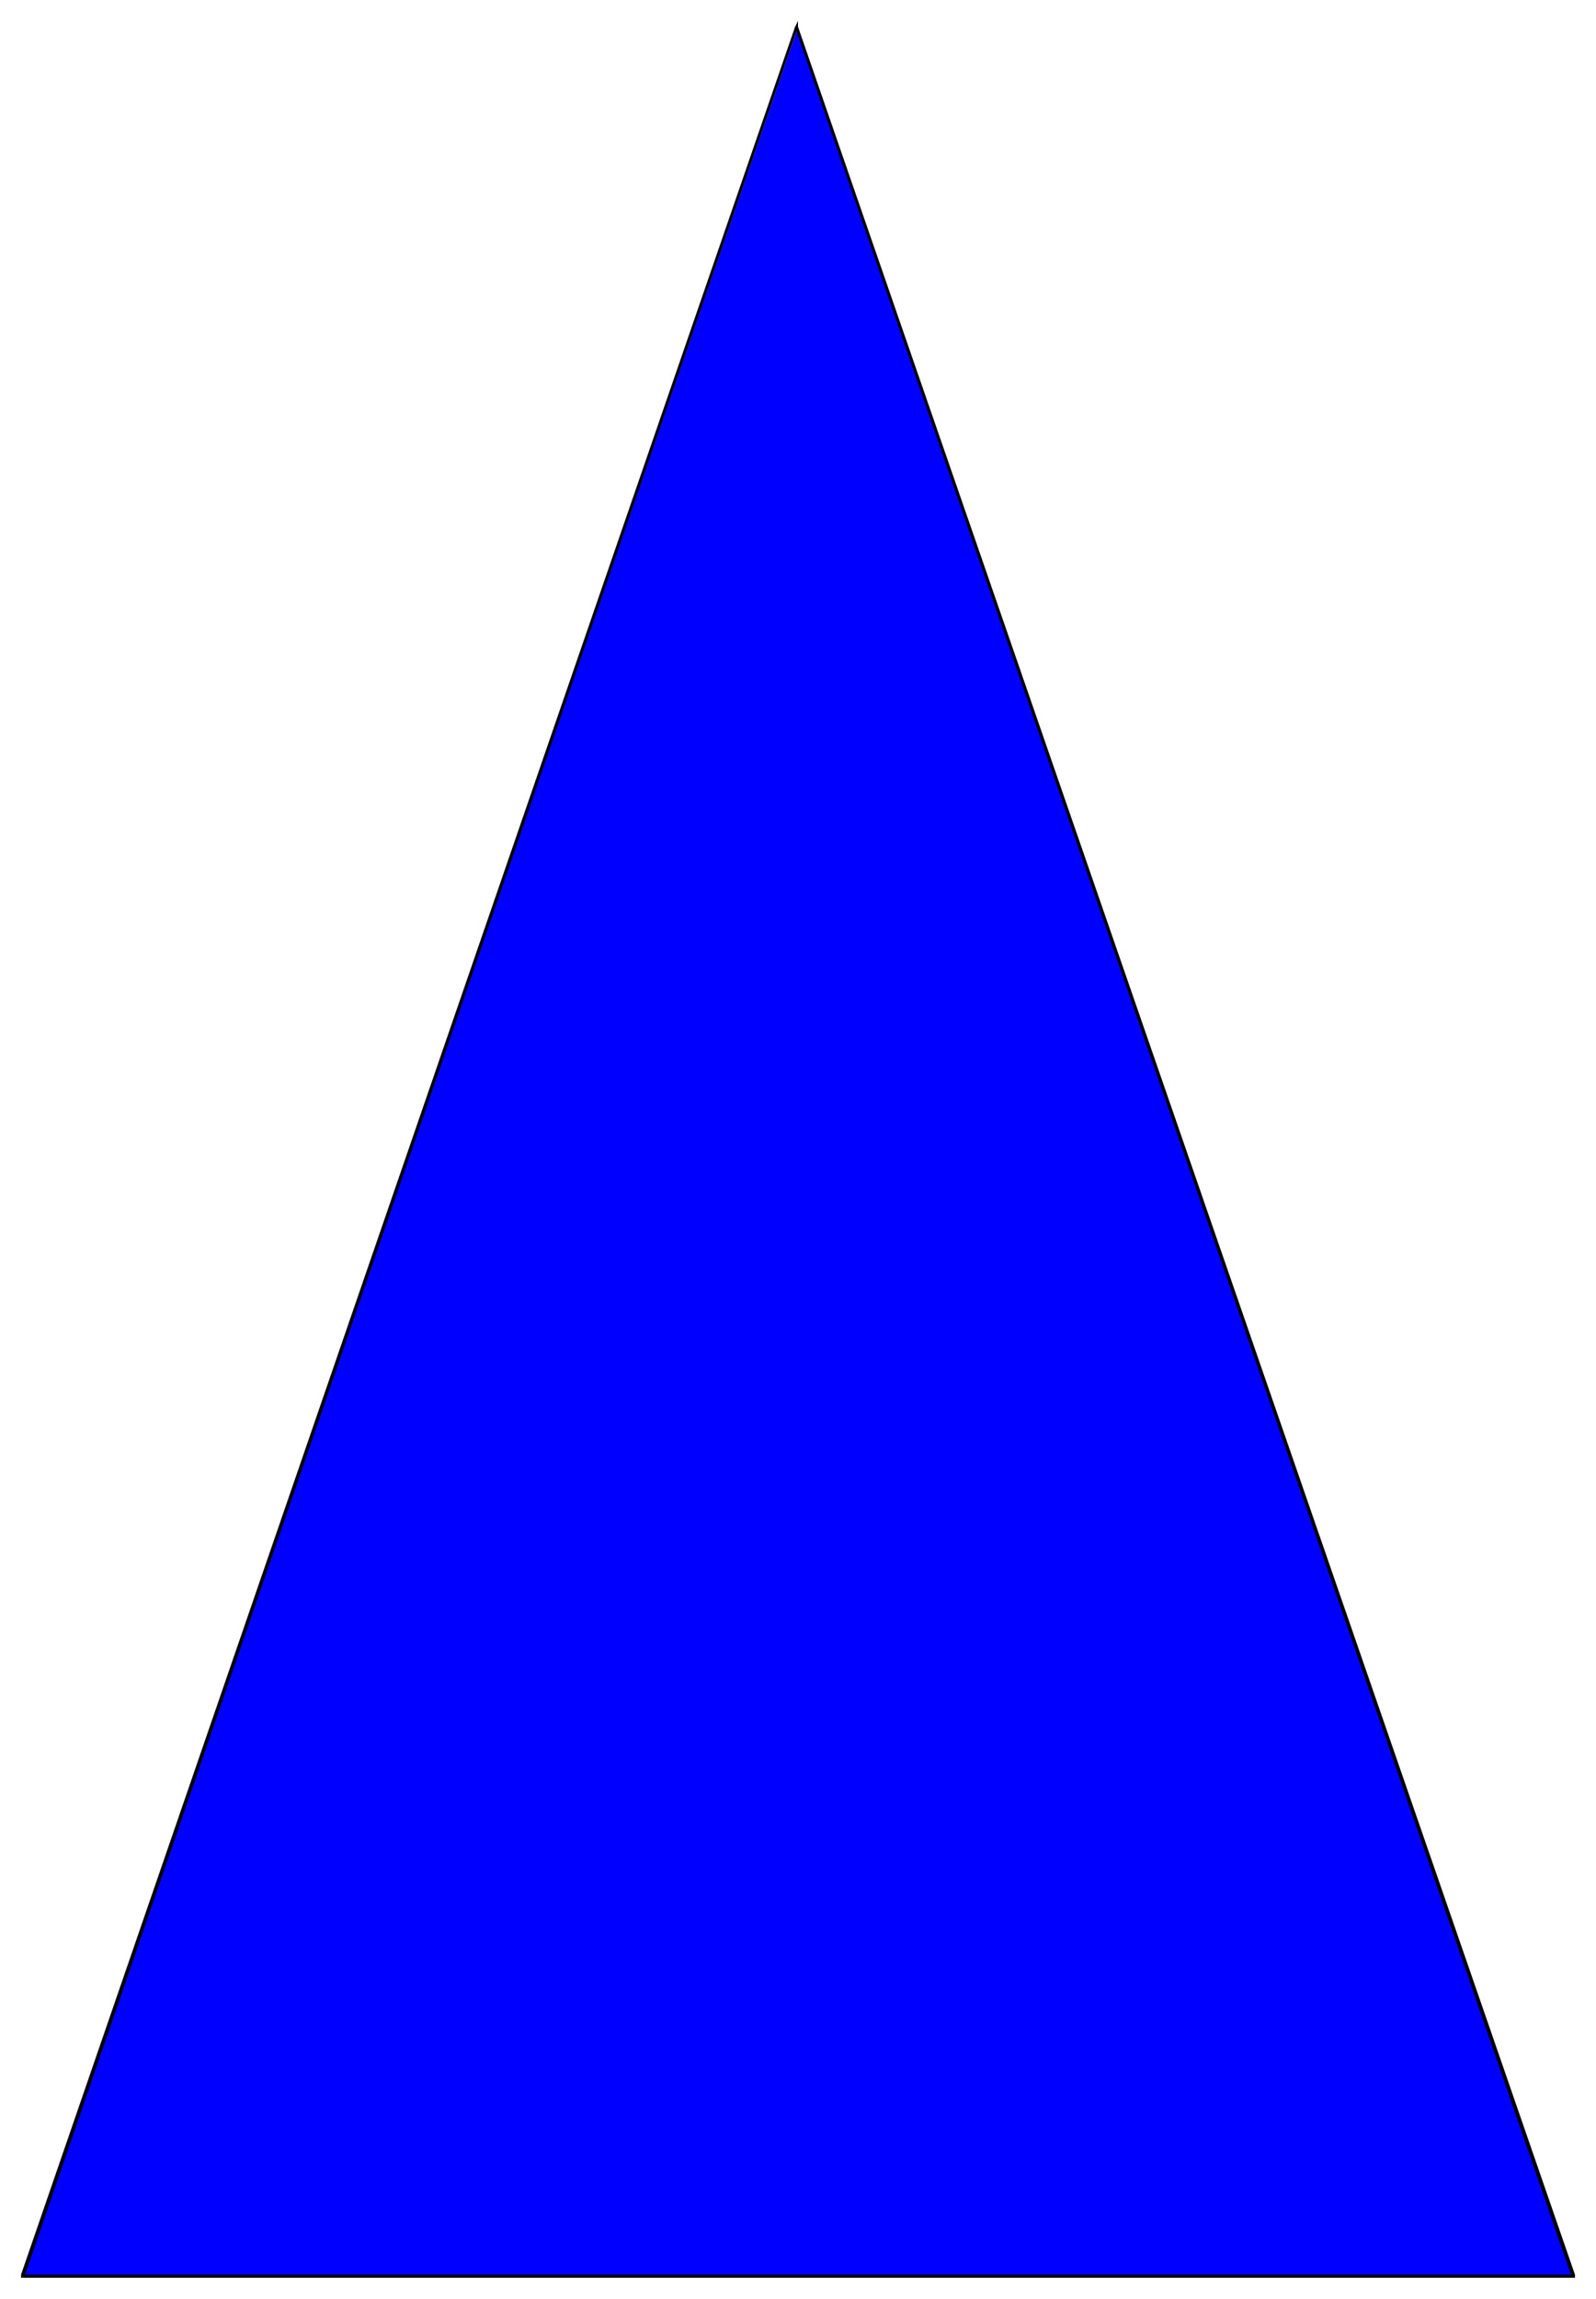 <svg xmlns="http://www.w3.org/2000/svg" fill-rule="evenodd" height="766" preserveAspectRatio="none" stroke-linecap="round" width="532"><style>.brush2{fill:#000}.pen2{stroke:none}</style><path style="stroke:none;fill:#00f" d="M8 758 266 9l258 749H8z"/><path class="pen2 brush2" d="M266 9h-1L7 758l1 1L266 9h-1 1V7l-1 2h1z"/><path class="pen2 brush2" d="m524 759 1-1L266 9h-1l259 750v-1 1h1v-1l-1 1z"/><path class="pen2 brush2" d="m7 758 1 1h516v-1H8v1l-1-1v1h1l-1-1z"/></svg>

